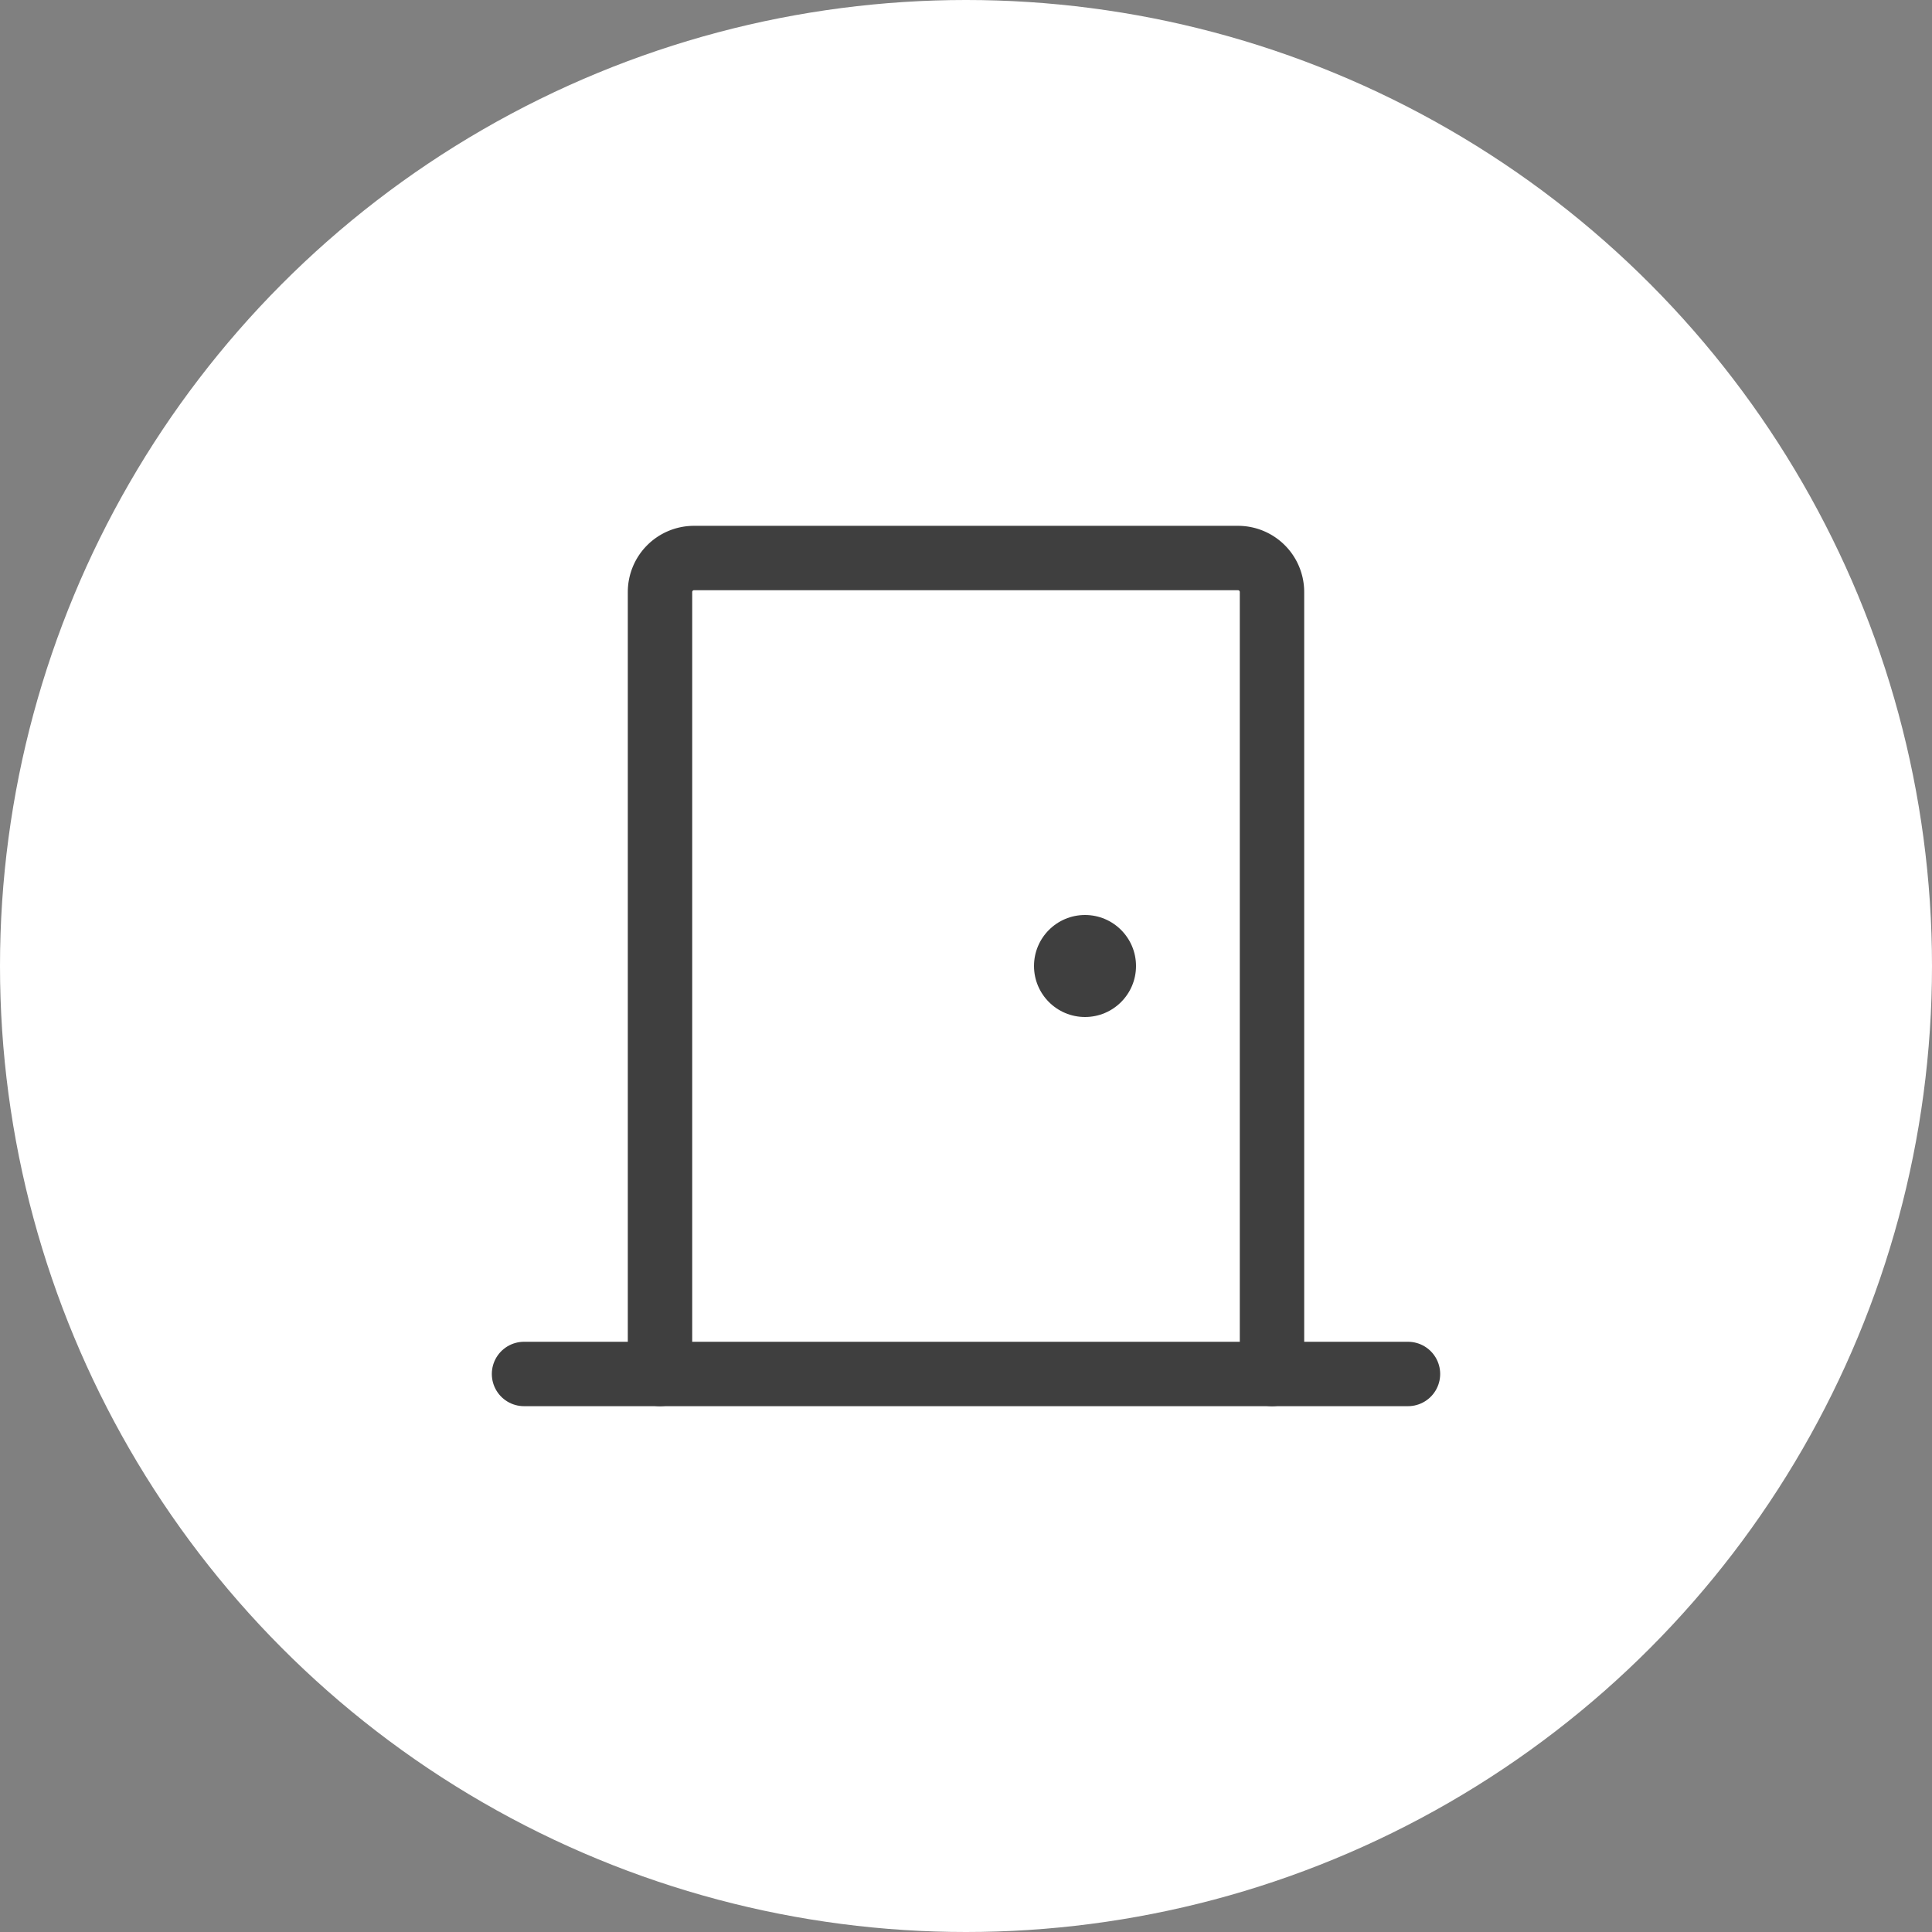 <svg id="Layer_1" data-name="Layer 1" xmlns="http://www.w3.org/2000/svg" width="60" height="60" viewBox="0 0 60 60"><rect x="0" y="0" width="60" height="60" fill="#808080" stroke="none"/><defs><style>.cls-1{fill:#fff;}.cls-2{fill:none;stroke:#3f3f3f;stroke-linecap:round;stroke-linejoin:round;stroke-width:2px;}.cls-3{fill:#3f3f3f;}</style></defs><circle id="Default" class="cls-1" cx="30" cy="30" r="30"/><line class="cls-2" x1="16.274" y1="42.67" x2="43.726" y2="42.67"/><path class="cls-2" d="M20.497,42.67V18.386A1.056,1.056,0,0,1,21.553,17.33H38.447a1.056,1.056,0,0,1,1.056,1.056V42.67"/><circle class="cls-3" cx="33.696" cy="30" r="1.584"/></svg>